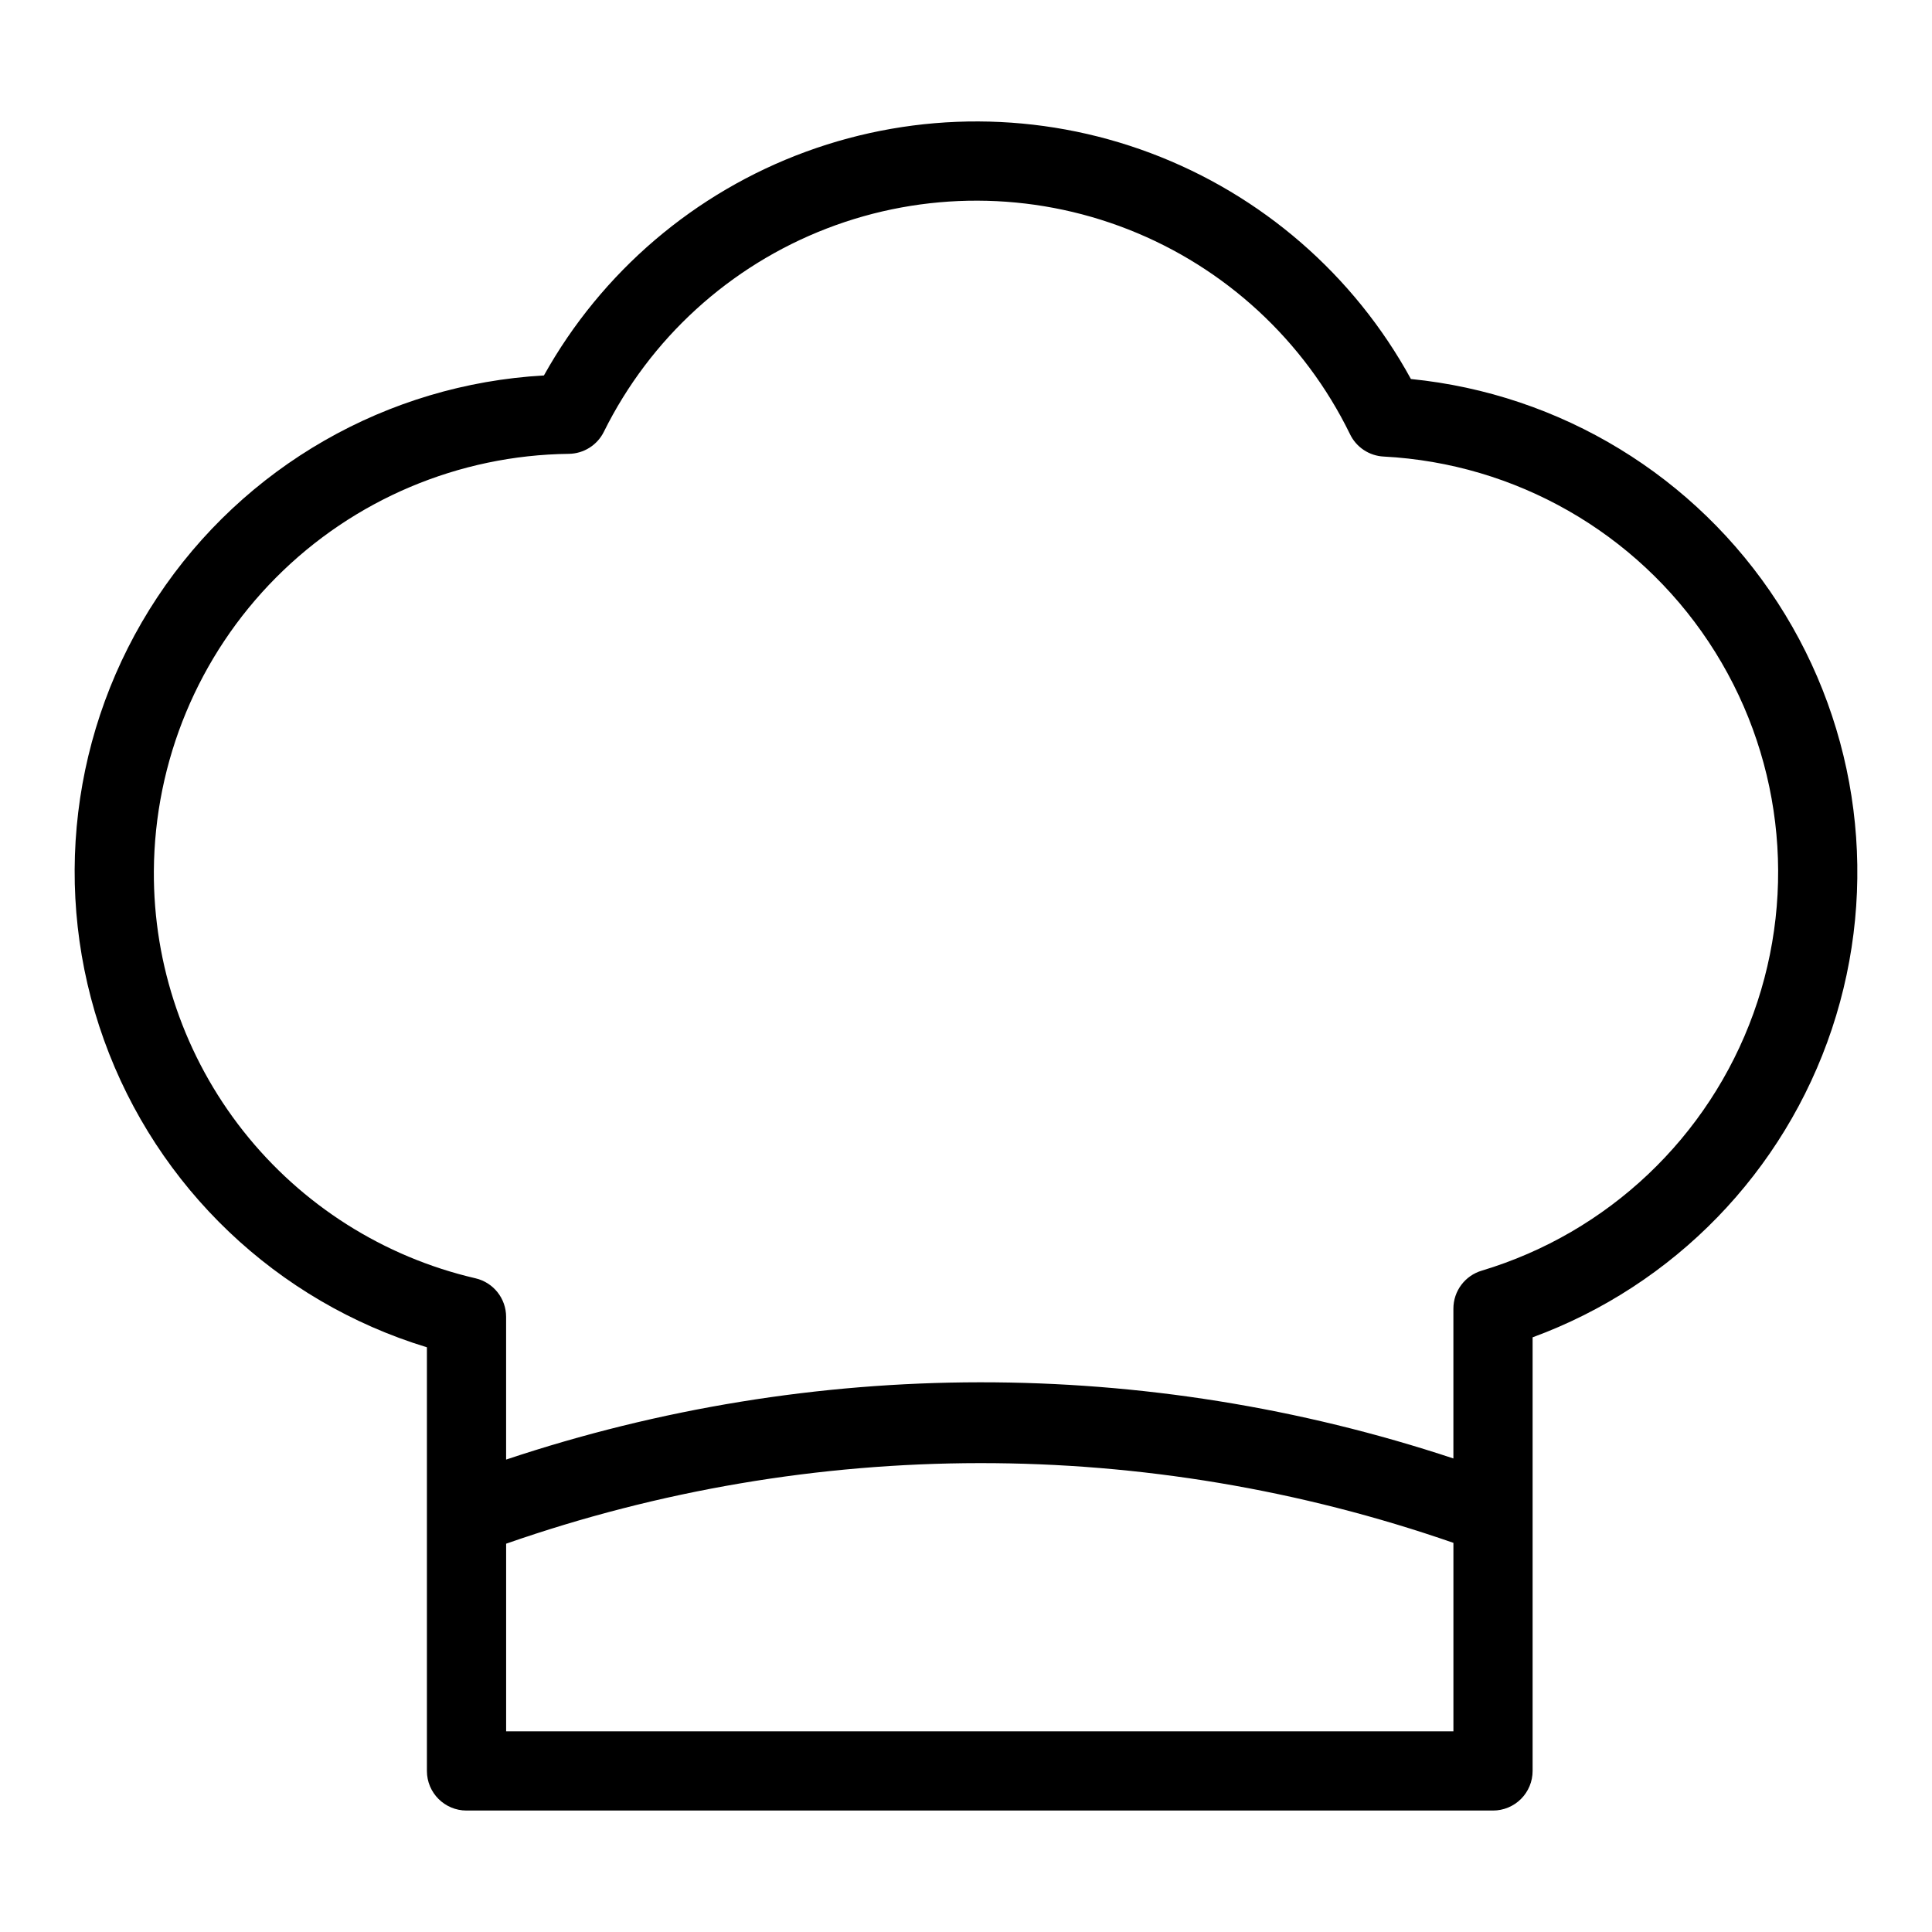 <?xml version="1.0" encoding="UTF-8"?>
<!-- Uploaded to: ICON Repo, www.svgrepo.com, Generator: ICON Repo Mixer Tools -->
<svg fill="#000000" width="800px" height="800px" version="1.1" viewBox="144 144 512 512" xmlns="http://www.w3.org/2000/svg">
 <path d="m517.91 244.45c-15.082-27.574-39.555-48.816-68.973-59.875-29.418-11.059-61.824-11.191-91.332-0.379-29.508 10.816-54.156 31.859-69.461 59.305-41.523 2.328-79.512 24.129-102.47 58.805-22.957 34.676-28.195 78.16-14.121 117.3 14.07 39.133 45.797 69.324 85.582 81.441v112.27c0 5.797 4.699 10.496 10.496 10.496h272.03c2.785 0 5.453-1.105 7.422-3.074s3.074-4.637 3.074-7.422v-114.91c37.484-13.766 66.668-43.832 79.309-81.711 12.637-37.875 7.359-79.445-14.348-112.96-21.707-33.516-57.48-55.336-97.211-59.293zm-239.78 358.37v-49.723c81.258-28.395 169.73-28.477 251.04-0.223v49.945zm258.57-122.09c-4.469 1.316-7.535 5.414-7.535 10.07v39.707c-81.516-27.016-169.59-26.91-251.04 0.297v-37.82c0-4.879-3.363-9.117-8.117-10.223-24.344-5.648-46.047-19.41-61.535-39.02-15.488-19.613-23.848-43.914-23.699-68.902 0.18-29.164 11.805-57.094 32.371-77.773 20.566-20.676 48.43-32.453 77.59-32.793 3.965-0.047 7.562-2.32 9.309-5.875 12.25-24.703 33.32-43.914 59.051-53.84 25.727-9.922 54.238-9.836 79.906 0.242s46.621 29.414 58.727 54.191c1.66 3.516 5.125 5.824 9.008 6.004 34.859 1.832 66.793 20.059 86.094 49.145 19.305 29.082 23.695 65.59 11.848 98.422-11.852 32.836-38.551 58.117-71.977 68.168z"/>
</svg>
